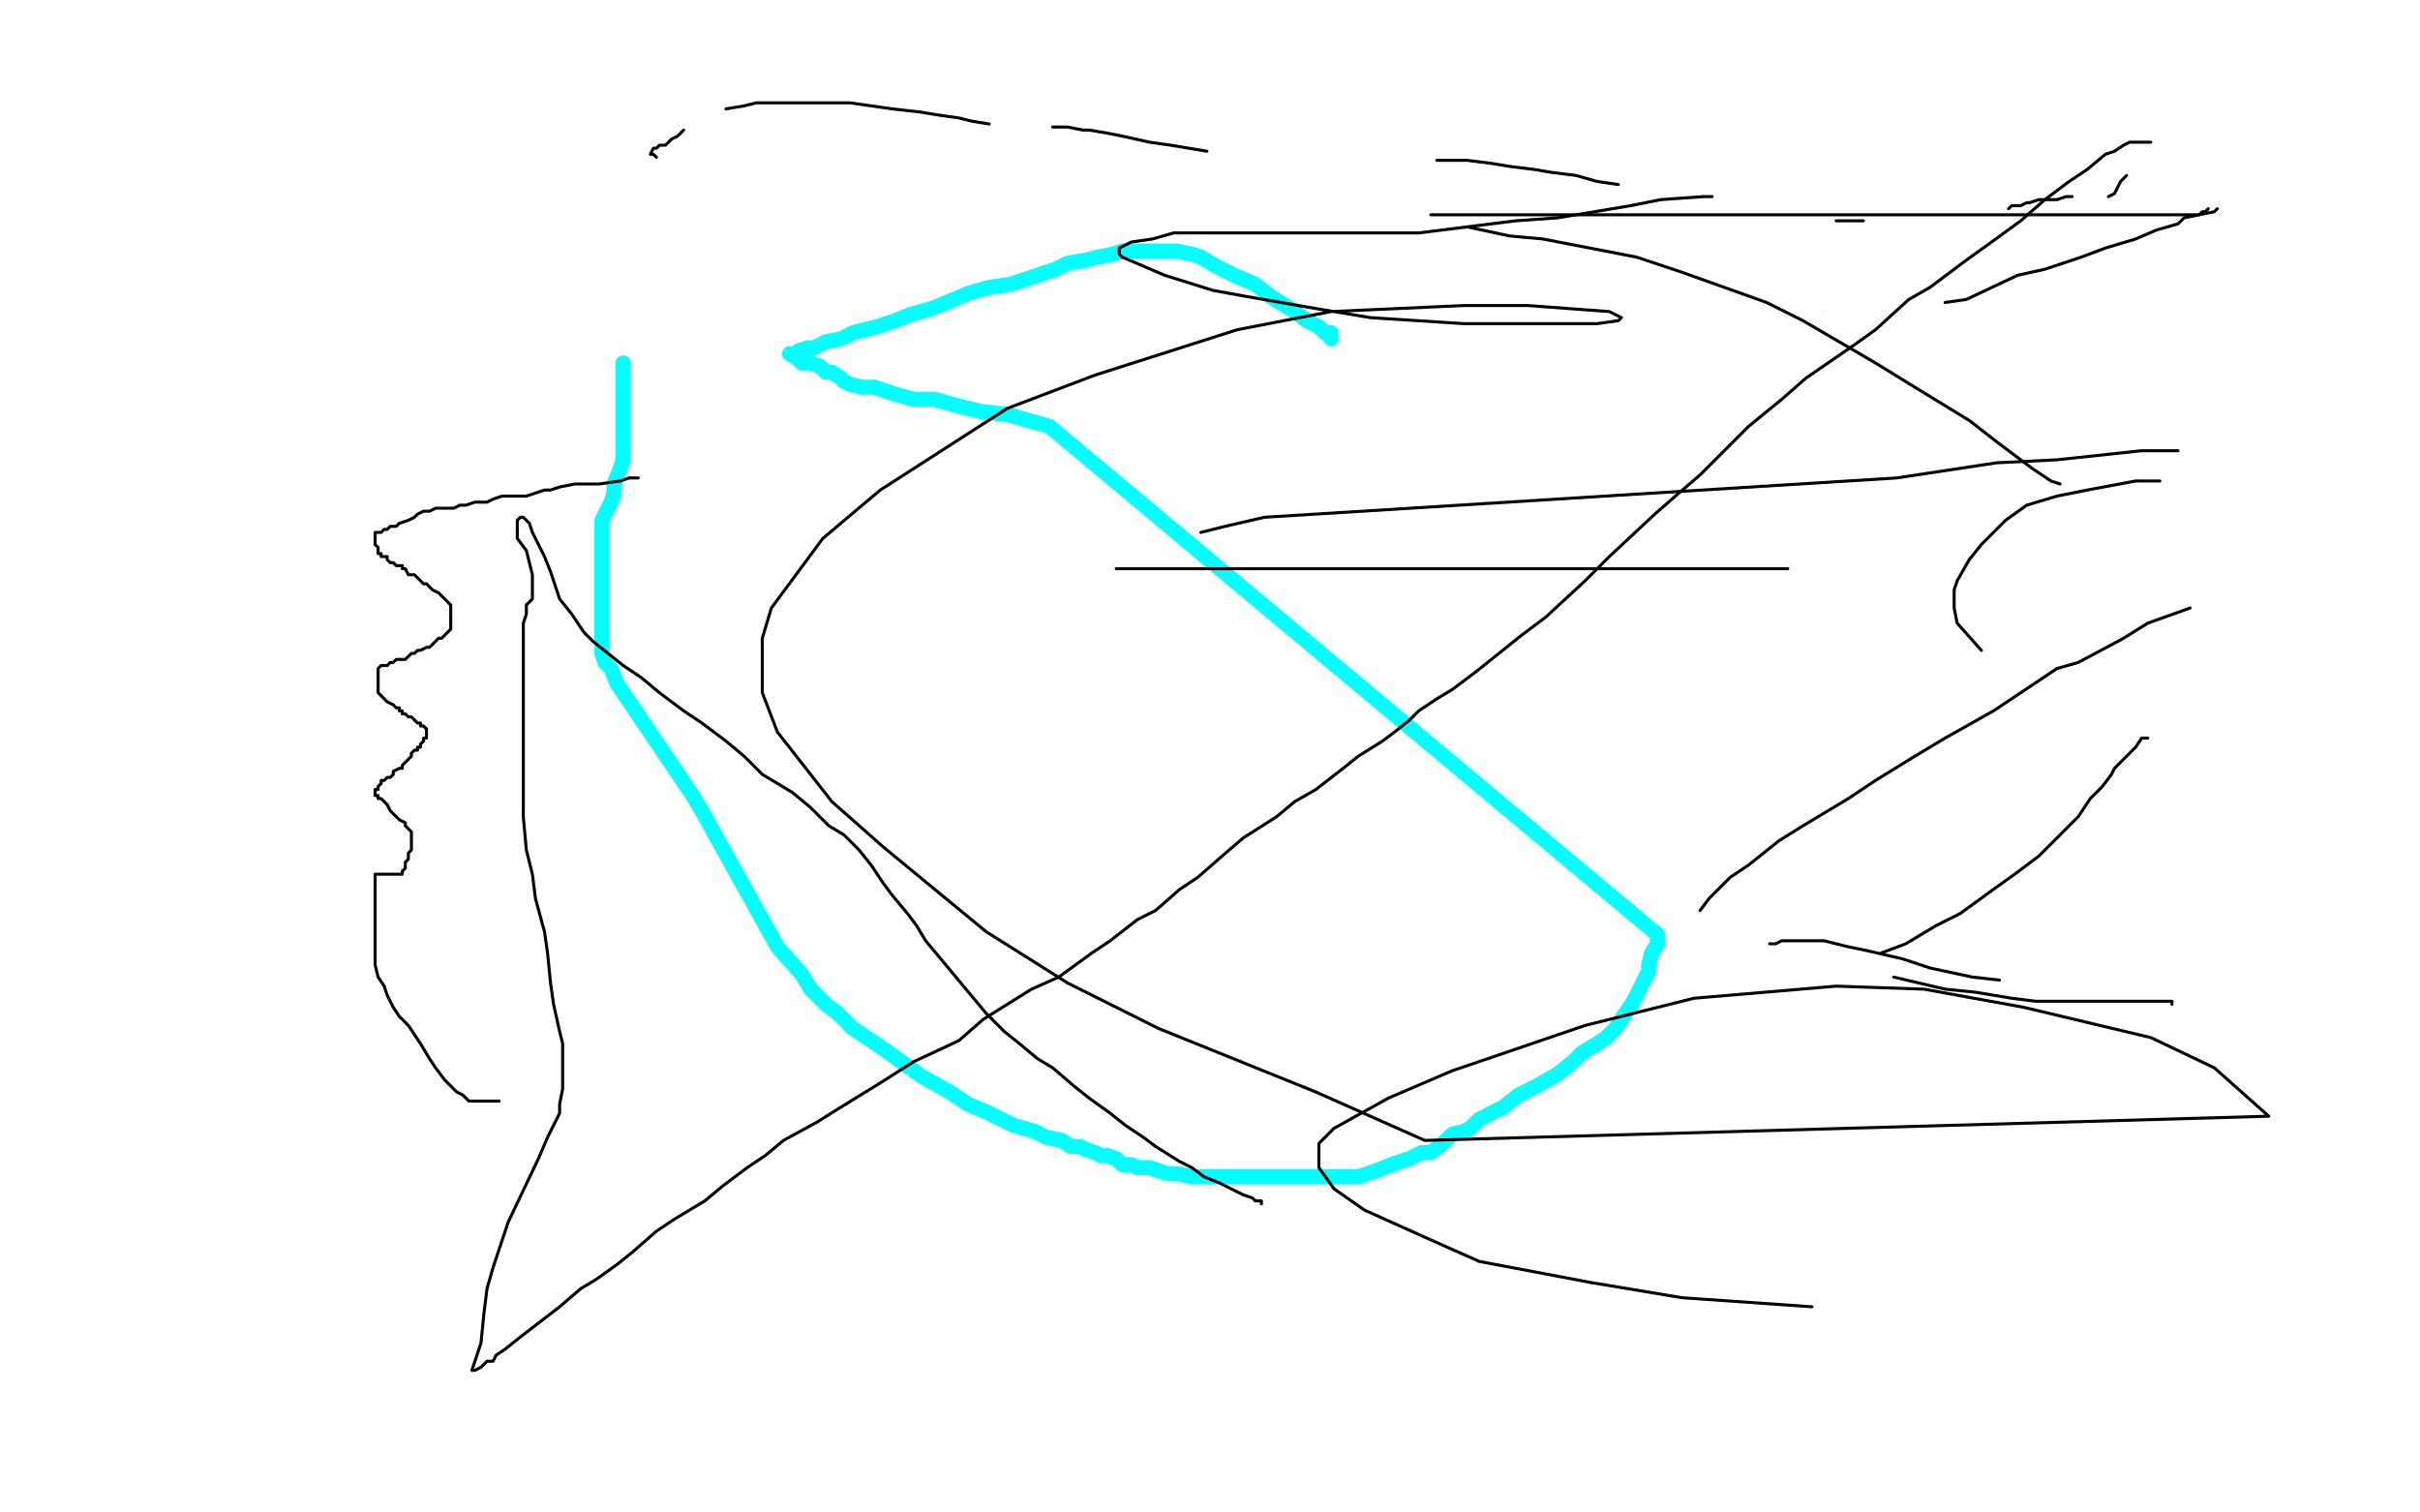 <?xml version="1.0" standalone="no"?>
<!DOCTYPE svg PUBLIC "-//W3C//DTD SVG 1.1//EN"
"http://www.w3.org/Graphics/SVG/1.1/DTD/svg11.dtd">

<svg width="800" height="500" version="1.1" xmlns="http://www.w3.org/2000/svg" xmlns:xlink="http://www.w3.org/1999/xlink" style="stroke-antialiasing: false"><desc>This SVG has been created on https://colorillo.com/</desc><rect x='0' y='0' width='800' height='500' style='fill: rgb(255,255,255); stroke-width:0' /><polyline points="502,311 498,308 498,308 496,306 496,306 493,306 493,306 492,305 492,305 491,305 491,305 489,305 489,305 487,305 487,305 485,304 485,304 479,302 479,302 475,300 475,300 467,297 467,297 462,295 454,292 444,288 434,283 420,278 360,250 355,248 352,247 347,245 345,244 342,242 339,242 337,240" style="fill: none; stroke: #41d841; stroke-width: 5; stroke-linejoin: round; stroke-linecap: round; stroke-antialiasing: false; stroke-antialias: 0; opacity: 1.0"/>
<polyline points="113,122 113,121 113,121 117,116 117,116 120,111 120,111 124,105 124,105 128,100 128,100 132,92 132,92 134,88 134,88 138,81 138,81 141,76 141,76 144,70 144,70 147,66 147,66 152,58 153,58 154,64 155,70 155,80 155,89 155,97 155,104 155,111 155,115 155,120 155,123 155,126 155,127 155,128 155,129" style="fill: none; stroke: #41d841; stroke-width: 5; stroke-linejoin: round; stroke-linecap: round; stroke-antialiasing: false; stroke-antialias: 0; opacity: 1.0"/>
<polyline points="130,97 131,97 131,97 132,97 132,97 135,97 135,97 139,97 139,97 145,97 145,97 150,98 150,98 156,98 156,98 160,98 160,98 165,98 165,98 168,98 168,98 169,98 169,98" style="fill: none; stroke: #41d841; stroke-width: 5; stroke-linejoin: round; stroke-linecap: round; stroke-antialiasing: false; stroke-antialias: 0; opacity: 1.0"/>
<polyline points="191,75 191,78 191,78 191,86 191,86 191,92 191,92 191,103 191,103 191,111 191,111 191,120 191,120 191,125 191,125 191,132 191,132 191,134 191,134 191,138 191,138 191,139 191,140 192,140 193,133 194,127 196,118 197,112 198,103 199,97 200,91 201,86 202,88 203,95 205,101 209,108 211,111 217,118 221,120 228,122 231,122 237,122 241,122 247,119 252,116 255,112 260,107 263,103 265,97 267,94 268,90 269,88 269,90 269,96 267,106 266,111 266,118 265,122 265,125 264,131 264,134 264,137 264,139 264,142 264,143" style="fill: none; stroke: #41d841; stroke-width: 5; stroke-linejoin: round; stroke-linecap: round; stroke-antialiasing: false; stroke-antialias: 0; opacity: 1.0"/>
<polyline points="303,145 304,145 304,145 304,142 304,142 304,140 304,140 304,137 304,137 304,134 304,134 304,131 304,131 304,128 304,128 304,126 304,126 345,127 345,127 359,129 379,133 390,135 403,137 411,138 420,139 425,139 428,139 428,141 428,143 428,149 428,151 427,154 426,156 425,158 425,160 424,161 424,162 424,163 423,163 422,163 421,163" style="fill: none; stroke: #41d841; stroke-width: 5; stroke-linejoin: round; stroke-linecap: round; stroke-antialiasing: false; stroke-antialias: 0; opacity: 1.0"/>
<polyline points="350,127 351,124 351,124 353,120 353,120 354,115 354,115 357,111 357,111 359,106 359,106 362,102 362,102 364,96 364,96 366,92 366,92 367,90 367,90 369,86 369,86 370,84 370,84 371,81 372,81 372,80 373,80 374,80 375,81 376,85 377,87 377,91 378,94 379,101 379,104 380,108 380,112 380,115 380,116 380,117 380,119 380,121 380,123 380,124 380,125 380,126 380,127" style="fill: none; stroke: #41d841; stroke-width: 5; stroke-linejoin: round; stroke-linecap: round; stroke-antialiasing: false; stroke-antialias: 0; opacity: 1.0"/>
<polyline points="454,85 453,85 453,85 453,89 453,89 453,92 453,92 453,99 453,99 453,104 453,104 453,111 453,111 453,117 453,117 453,126 453,126 453,133 453,133 453,140 453,140 454,146 455,153 456,155 457,157 457,158 458,158 458,154 459,148 459,143 460,135 461,130 462,123 463,118 464,113 464,109 465,107 465,105 466,103 466,101 466,100 467,98 467,96 468,94 469,93 470,91 471,90 473,90 474,89 475,88 477,88 478,88 480,88 481,91 482,93 483,96 484,100 484,103 485,108 485,111 485,115 485,119 484,123 483,124 482,127 481,128 479,128 478,129 476,129 475,130 474,130 472,130 471,130 469,130 468,130 466,130 465,129 464,129 463,128 462,128" style="fill: none; stroke: #41d841; stroke-width: 5; stroke-linejoin: round; stroke-linecap: round; stroke-antialiasing: false; stroke-antialias: 0; opacity: 1.0"/>
<polyline points="522,95 522,96 522,96 522,97 522,97 521,99 521,99 521,104 521,104 520,109 520,109 520,116 520,116 520,122 520,122 520,129 520,129 520,134 520,134 518,143 518,143 518,147 518,147 518,154 518,157 518,164 518,166 518,168 518,169 518,168 518,165 518,157 518,151 518,144 520,139 521,131 521,126 523,120 524,116 524,113 524,112 525,110 525,109 525,108 527,107 528,106 532,104 534,103 538,101 540,101 544,101 546,101 550,101 551,101 553,101 554,101 555,101 556,101" style="fill: none; stroke: #41d841; stroke-width: 5; stroke-linejoin: round; stroke-linecap: round; stroke-antialiasing: false; stroke-antialias: 0; opacity: 1.0"/>
<polyline points="521,135 524,135 524,135 528,135 528,135 529,135 529,135 532,134 532,134 534,134 534,134 538,133 538,133 540,133 540,133 544,133 544,133 546,133 546,133 549,133 549,133 551,133 551,133 552,133 553,133" style="fill: none; stroke: #41d841; stroke-width: 5; stroke-linejoin: round; stroke-linecap: round; stroke-antialiasing: false; stroke-antialias: 0; opacity: 1.0"/>
<polyline points="518,168 519,168 519,168 521,168 521,168 524,168 524,168 527,168 527,168 535,168 535,168 537,168 537,168 540,168 540,168 543,168 543,168 547,169 547,169 550,169 550,169 553,169 553,169 555,169" style="fill: none; stroke: #41d841; stroke-width: 5; stroke-linejoin: round; stroke-linecap: round; stroke-antialiasing: false; stroke-antialias: 0; opacity: 1.0"/>
<polyline points="603,90 603,91 603,91 603,95 603,95 601,102 601,102 601,106 601,106 599,116 599,116 598,122 598,122 597,129 597,129 597,135 597,135 597,143 597,143 597,147 597,147 598,153 598,153 598,155 600,157 601,157 604,158 606,158 608,158 611,156 617,152 620,149 624,145 630,139 635,134 641,127 646,123 651,118 654,114 659,109 660,108 661,107 662,107 662,111 661,120 660,128 658,139 657,148 657,156 657,158 659,159" style="fill: none; stroke: #41d841; stroke-width: 5; stroke-linejoin: round; stroke-linecap: round; stroke-antialiasing: false; stroke-antialias: 0; opacity: 1.0"/>
<polyline points="624,61 626,61 626,61 628,62 628,62 631,63 631,63 635,65 635,65 640,67 640,67 642,68 642,68 647,69 647,69 650,70 650,70 654,71 654,71" style="fill: none; stroke: #41d841; stroke-width: 5; stroke-linejoin: round; stroke-linecap: round; stroke-antialiasing: false; stroke-antialias: 0; opacity: 1.0"/>
<polyline points="619,266 619,263 619,263 623,256 623,256 625,251 625,251 629,243 629,243 631,237 631,237 633,231 633,231 635,226 635,226 637,222 637,222 638,220 638,220 638,224 638,230 638,241 638,248 638,260 638,268 638,276 639,281 640,287 640,289 641,292 641,293" style="fill: none; stroke: #41d841; stroke-width: 5; stroke-linejoin: round; stroke-linecap: round; stroke-antialiasing: false; stroke-antialias: 0; opacity: 1.0"/>
<polyline points="676,229 675,233 675,233 673,243 673,243 672,251 672,251 670,260 670,260 669,267 669,267 668,274 668,274 668,276 668,276 668,279 668,279 668,281 668,281 669,281 669,281 671,281 673,281 676,281 681,276 683,272 687,265 691,259 694,250 696,244 697,239 697,235 697,233 697,231 697,230 697,229 696,229 695,229 694,229 693,229 691,229 689,230 688,230 686,231 685,231 684,231 684,232" style="fill: none; stroke: #41d841; stroke-width: 5; stroke-linejoin: round; stroke-linecap: round; stroke-antialiasing: false; stroke-antialias: 0; opacity: 1.0"/>
<polyline points="710,276 711,276 711,276 712,273 712,273 715,269 715,269 717,264 717,264 723,255 723,255 725,250 725,250 728,244 728,244 730,240 730,240 732,236 732,236 733,234 733,234 736,229 736,229 737,229 737,236 737,242 738,251 738,256 738,261 738,266 738,269 738,272 738,274 738,277 739,279 740,282 741,283 742,285 741,288" style="fill: none; stroke: #41d841; stroke-width: 5; stroke-linejoin: round; stroke-linecap: round; stroke-antialiasing: false; stroke-antialias: 0; opacity: 1.0"/>
<polyline points="662,263 656,263 656,263 652,263 652,263 644,262 644,262 636,260 636,260 624,259 624,259 616,257 616,257 608,256 608,256 599,254 599,254 596,253 596,253 592,253 592,253 591,253 591,253 592,252 597,251 599,251 607,251 615,250 627,250 635,250 649,250 659,250 668,250 679,250 686,250 691,250 693,249 694,249 692,249 688,249 683,249 662,246 642,240 627,237 604,234 593,233 583,232 576,232 571,232 570,232 571,232 576,232 587,232 600,234 625,238 643,242 672,243 690,243 712,243 723,243 734,243 749,245 756,247 764,248 768,248 768,249 766,249 763,248 754,246 746,242 733,239 721,237 699,234 688,234 674,234 665,234 656,234 646,234 642,232 637,231 635,230 634,229 635,228 638,228 649,228 657,228 671,230 681,232 697,232 706,232 712,232 722,231 726,230 729,230 730,229 726,229 617,215 609,215 598,217 592,219 586,222 585,223 585,224 585,225 587,226 591,228 603,232 612,235 633,242 653,249 681,254 699,258 727,264 744,267 759,269 776,273 785,274 792,276 794,276 793,277 790,277 784,277 779,277 769,277 762,277 750,278 741,278 727,281 717,281 699,281 683,281 667,281 635,277 613,273 587,267 576,265 564,264 560,263 558,262 560,262 562,262 569,262 578,262 595,263 612,266 629,270 658,275 675,279 700,281 712,281 726,281 733,281 741,281 744,281 746,281 745,281 742,282 740,283 735,283 732,285 726,286 715,287 704,288 687,288 674,288 651,290 639,292 626,294 618,295 609,296 605,298 601,298 600,298 601,298 604,298 611,298 618,298 629,298 638,298 648,300 656,302 667,304 674,304 682,304 687,304 692,304 694,304 695,304 695,303 695,302 692,300 690,297 681,293 673,289 652,279 634,271 596,259 570,247 523,227 493,215 457,199 436,189 415,174 409,169 406,163 406,162 407,160 412,157 419,154 432,151 449,147 477,145 493,145 528,145 551,145 586,145 609,145 637,151 648,152 664,157 674,158 682,159 684,160 683,160 682,161 676,161 669,161 657,161 645,160 617,156 600,153 574,148 559,146 539,145 529,145 518,145 515,145 514,145 518,145 525,145 537,145 548,146 575,150 594,153 626,156 641,158 663,158 673,158 682,159 686,160 688,161 686,162 680,162 673,164 658,166 647,168 630,171 619,172 600,175 589,177 568,180 552,181 528,181 514,181 490,181 478,181 445,173 441,172 440,170 439,170 439,169 442,168 450,165 458,161 469,157 479,155 499,153 511,152 533,152 551,152 588,152 611,152 646,152 668,152 702,152 714,152 725,152 738,152 743,151 749,151 750,150 751,149 751,148 751,147 750,144 749,143 746,142 745,141 741,141 738,141 728,141 719,142 710,144 693,147 682,149 662,152 642,156 614,162 599,164 570,164 552,164 524,159 483,152 473,150 464,148 461,148 460,148 460,146 463,144 467,141 475,136 483,131 496,126 508,122 532,119 552,117 582,118 604,118 642,118 660,118 680,118 688,119 700,120 705,121 711,122 712,122 712,123 706,124 700,125 688,126 678,127 657,127 639,127 609,127 593,125 566,119 551,116 530,113 520,112 515,111 511,110 512,110 517,110 530,110 541,110 566,112 594,118 633,124 657,128 683,132 700,136 715,138 722,139 725,140 727,140 725,141 719,141 710,140 700,138 683,134 668,132 637,124 620,121 594,117 583,115 564,113 558,110 551,108 550,106 551,104 558,101 565,98 575,94 583,92 601,88 611,87 629,84 639,82 651,80 656,79 661,77 661,76 657,76 652,75 643,74 635,73 621,70 611,69 600,67 594,66 589,66 588,66 588,67 589,68 594,69 598,69 605,69 613,69 618,69 624,69 627,69 628,69 626,69 620,69 607,69 597,69 575,70 558,74 525,83 505,86 487,93 456,103 439,110 416,118 406,123 395,128 391,128 390,129 392,129 400,129 406,129 415,127 422,124 432,121 440,119 445,117 463,116 474,114 491,114 502,114 514,114 520,114 526,114 527,114 527,115 525,116 523,117 515,119 501,123 489,124 473,126 449,126 437,126 424,126 419,128 415,129 415,130 417,130 425,127 432,124 444,119 448,117 447,120 454,120 466,117 475,115 483,114 493,112 494,112 494,111 493,111 486,110 477,110 459,110 441,110 410,110 394,110 370,110 358,110 347,110 333,112 326,113 318,116 315,117 313,118 314,118 320,118 327,117 338,115 346,114 357,112 364,111 374,111 380,110 386,110 389,110 390,110 393,109 394,107 396,106 396,104 397,104 397,103 397,101 396,100 396,99 395,97 393,93 393,92 393,90 393,89 393,88 392,87 390,87 384,86 379,85 369,85 361,85 353,85 346,85 340,87 340,88 339,88 340,88 343,88 350,88 355,88 365,88 371,88 377,88 378,88 377,88 370,88 364,88 356,88 352,89 351,89 351,90 351,91 354,93 357,93 392,100 400,104 409,107 412,109 412,111 412,112 408,114 402,117 390,122 381,126 367,129 360,129 350,130 331,128 331,127 329,127 327,127 323,127 319,127 313,127 308,127 299,127 282,130 269,133 240,133 220,133 191,133 181,133 172,133 171,133 174,132 180,129 187,127 202,125 215,123 242,121 263,118 283,118 319,117 341,117 368,117 379,117 387,117 372,117 351,117 335,117 306,117 286,117 253,117 233,117 217,117 192,117 179,117 163,117 154,117 146,117 144,117 145,116 149,113 156,110 162,107 173,103 181,101 190,97 197,95 202,93 204,93 204,92 202,92 194,91 184,89 164,85 145,83 110,77 90,72 62,68 51,66 42,66 39,66 43,66 51,66 71,66 84,66 114,68 142,74 177,80 198,82 226,86 241,90 254,93 260,93 261,95 257,97 242,101 228,102 208,102 168,102 142,99 114,94 101,91 84,89 77,87 69,84 66,83 66,82 69,81 75,80 86,78 92,78 104,77 114,77 124,77 140,77 151,77 165,76 172,74 178,73 181,72 182,71 182,70 179,69 177,69 172,67 168,67 159,66 151,66 139,66 128,66 120,66 108,66 102,66 98,66 96,65 96,64 98,64 102,61 108,60 117,57 124,54 136,53 142,52 152,50 156,49 161,48 164,48 166,48 167,48 166,50 163,54 157,60 152,65 143,74 138,79 134,86 131,89 128,94 126,96 123,99 121,101 120,102 117,104 116,105 114,107 113,108 113,109 112,109 112,110 111,111 110,112 110,113 109,114 109,115 109,116 109,117 109,119 110,122 112,125 123,129 133,131 157,135 177,135 206,135 242,135 271,135 315,135 339,135 377,135 399,135 422,136 431,136 440,136 441,137 438,137 430,138 423,138 413,138 396,138 385,136 366,133 354,131 331,131 320,131 303,131 292,131 279,131 272,131 266,131 265,131 268,131 278,128 301,120 319,112 338,105 372,93 394,86 425,77 447,73 475,66 486,65 499,63 503,63 505,62 503,62 499,63 491,68 484,71 475,77 468,78 448,88 436,94 412,107 398,112 370,122 352,128 320,142 302,149 278,162 267,169 256,179 251,184 249,188 247,193 247,196 249,200 253,204 337,243 349,243 377,238 384,235 391,228 396,223 400,217 400,214 400,212 400,211 399,211 396,211 393,211 388,211 385,211 377,213 370,214 359,215 352,215 343,215 332,215 323,216 314,218 311,220 308,222 307,222 307,223 311,224 314,225 320,226 325,227 335,228 342,230 353,234 362,237 370,239 381,243 388,246 396,249 402,252 408,254 410,256 415,258 419,259 424,261 428,263 435,265 440,266 447,268 450,268 455,269 458,269 464,271 468,272 470,273 476,276 482,278 488,281 494,283 499,286 502,287 506,288 508,288 509,289 508,289 507,290 505,290 501,291 497,291 488,291 480,291 463,291 452,291 438,291 427,291 414,289 404,287 393,285 385,282 378,278 368,274 361,271 353,268 351,265 346,261 344,260 341,257 339,257 338,255 337,254 336,254 336,253 335,253 335,252 337,250 341,249 348,248 356,248 368,249 376,250 387,251 394,251 405,251 410,251 415,251 418,253 421,253 422,255 424,256 428,259 430,261 433,263 436,265 439,267 441,268 445,271 447,273 452,274 456,276 461,277 465,280 472,282 476,284 480,285 484,287 488,289 496,292 501,295 508,298 512,299 516,301 518,302 520,303 521,303 522,303 522,304 521,304 519,304 515,304 512,304 504,303 499,302 492,302 486,302 479,302 471,302 457,300 447,299 430,295 419,293 399,287 389,283 380,279 368,273 361,271 354,268 351,266 346,264 344,264 342,262 342,261 341,259 341,258 341,256 341,255 341,253 341,252 341,250 341,249 341,248 342,248 343,247 344,247 346,247 349,247 350,247 354,248 357,250 364,252 370,255 378,258 384,262 394,265 399,267 403,269 408,271 411,272 414,274 416,274 420,277 421,278 425,281 428,283 431,284 432,286 434,287 435,287 437,287 439,288 442,288 444,289 447,290 450,291 453,292 458,295 462,296 468,297 471,297 474,298" style="fill: none; stroke: #ffffff; stroke-width: 30; stroke-linejoin: round; stroke-linecap: round; stroke-antialiasing: false; stroke-antialias: 0; opacity: 1.0"/>
<polyline points="206,120 206,123 206,123 206,129 206,129 206,131 206,131 206,134 206,134 206,137 206,137 206,141 206,141 206,144 206,144 206,149 206,149 206,152 206,152 205,155 205,155 203,160 203,160 203,163 202,166 200,170 199,172 199,174 199,177 199,180 199,182 199,185 199,188 199,191 199,195 199,197 199,201 199,204 199,206 199,210 199,213 199,216 200,219 202,221 204,226 229,263 232,268 257,313 265,322 268,327 273,332 277,335 282,340 291,346 298,351 305,356 314,361 320,365 327,368 335,372 342,374 346,376 351,377 354,379 357,379 359,380 362,381 364,382 366,382 369,383 371,385 374,385 376,386 380,386 386,388 389,388 394,389 399,389 405,389 412,389 417,389 424,389 430,389 437,389 442,389 449,389 455,387 460,385 466,383 470,381 473,381 477,378 480,375 484,374 486,373 489,370 493,368 497,366 502,362 508,359 515,355 520,351 523,348 528,345 531,343 534,340 536,337 538,334 540,331 541,329 543,325 545,321 545,319 546,315 548,312 548,309 347,141 340,139 333,137 324,136 316,134 309,132 302,132 295,130 289,128 285,128 281,127 279,126 278,125 275,123 273,123 271,121 268,120 265,120 264,119 263,118 261,117" style="fill: none; stroke: #03ffff; stroke-width: 5; stroke-linejoin: round; stroke-linecap: round; stroke-antialiasing: false; stroke-antialias: 0; opacity: 1.0"/>
<polyline points="263,117 264,116 264,116 267,115 267,115 269,115 269,115 273,113 273,113 278,112 278,112 282,110 282,110 286,109 286,109 290,108 290,108 296,106 296,106 301,104 301,104 308,102 308,102 313,100 320,97 327,95 334,94 343,91 349,89 353,87 359,86 363,85 368,84 371,83 373,83 376,83 378,83 380,83 382,83 384,83 387,83 389,83 394,84 397,85 402,88 408,91 415,94 420,98 428,103 432,106 436,108 438,110 440,110 440,111 440,112" style="fill: none; stroke: #03ffff; stroke-width: 5; stroke-linejoin: round; stroke-linecap: round; stroke-antialiasing: false; stroke-antialias: 0; opacity: 1.0"/>
<polyline points="714,159 706,159 706,159 690,162 690,162 680,164 680,164 670,167 670,167 663,172 663,172 655,180 655,180 651,185 651,185 647,192 647,192 646,195 646,195 646,201 646,201 647,206 655,215" style="fill: none; stroke: #000000; stroke-width: 1; stroke-linejoin: round; stroke-linecap: round; stroke-antialiasing: false; stroke-antialias: 0; opacity: 1.0"/>
<polyline points="710,244 709,244 709,244 708,244 708,244 706,247 706,247 703,250 703,250 699,254 699,254 698,256 698,256 695,260 695,260 691,264 691,264 687,270 687,270 681,276 681,276 674,283 674,283 666,289 659,294 648,302 640,306 630,312 622,315" style="fill: none; stroke: #000000; stroke-width: 1; stroke-linejoin: round; stroke-linecap: round; stroke-antialiasing: false; stroke-antialias: 0; opacity: 1.0"/>
<polyline points="585,312 586,312 586,312 587,312 587,312 589,311 589,311 591,311 591,311 593,311 593,311 595,311 595,311 599,311 599,311 603,311 603,311 611,313 611,313 616,314 616,314 629,317 629,317 638,320 652,323 661,324" style="fill: none; stroke: #000000; stroke-width: 1; stroke-linejoin: round; stroke-linecap: round; stroke-antialiasing: false; stroke-antialias: 0; opacity: 1.0"/>
<polyline points="718,332 718,331 718,331 716,331 716,331 714,331 714,331 711,331 711,331 707,331 707,331 704,331 704,331 696,331 696,331 690,331 690,331 681,331 681,331 673,331 673,331 665,330 665,330 653,328 643,327 626,323" style="fill: none; stroke: #000000; stroke-width: 1; stroke-linejoin: round; stroke-linecap: round; stroke-antialiasing: false; stroke-antialias: 0; opacity: 1.0"/>
<polyline points="562,301 565,297 565,297 572,290 572,290 578,286 578,286 588,278 588,278 596,273 596,273 611,264 611,264 620,258 620,258 633,250 633,250 643,244 643,244 659,235 659,235 668,229 668,229 680,221 687,219 702,211 710,206 724,201" style="fill: none; stroke: #000000; stroke-width: 1; stroke-linejoin: round; stroke-linecap: round; stroke-antialiasing: false; stroke-antialias: 0; opacity: 1.0"/>
<polyline points="591,188 569,188 569,188 529,188 529,188 469,188 469,188 447,188 447,188 415,188 415,188 404,188 404,188 389,188 389,188 382,188 382,188 376,188 376,188 372,188 372,188 370,188 369,188" style="fill: none; stroke: #000000; stroke-width: 1; stroke-linejoin: round; stroke-linecap: round; stroke-antialiasing: false; stroke-antialias: 0; opacity: 1.0"/>
<polyline points="397,176 405,174 405,174 418,171 418,171 627,158 627,158 660,153 660,153 680,152 680,152 708,149 720,149" style="fill: none; stroke: #000000; stroke-width: 1; stroke-linejoin: round; stroke-linecap: round; stroke-antialiasing: false; stroke-antialias: 0; opacity: 1.0"/>
<polyline points="681,160 678,159 678,159 672,155 672,155 660,146 660,146 651,139 651,139 633,128 633,128 620,120 620,120 596,106 596,106 584,100 584,100 556,90 556,90 541,85 541,85 510,79 510,79 499,78 485,75" style="fill: none; stroke: #000000; stroke-width: 1; stroke-linejoin: round; stroke-linecap: round; stroke-antialiasing: false; stroke-antialias: 0; opacity: 1.0"/>
<polyline points="473,71 474,71 474,71 478,71 478,71 481,71 481,71 487,71 487,71 495,71 495,71 507,71 507,71 520,71 520,71 547,71 547,71 567,71 567,71 589,71 589,71 629,71 629,71 652,71 685,71 703,71 721,71 727,71 732,70 733,69" style="fill: none; stroke: #000000; stroke-width: 1; stroke-linejoin: round; stroke-linecap: round; stroke-antialiasing: false; stroke-antialias: 0; opacity: 1.0"/>
<polyline points="730,69 729,70 729,70 728,70 728,70 727,71 727,71 722,72 722,72 720,74 720,74 713,76 713,76 706,79 706,79 696,82 696,82 688,85 688,85 676,89 676,89 667,91 667,91 650,99 650,99 643,100" style="fill: none; stroke: #000000; stroke-width: 1; stroke-linejoin: round; stroke-linecap: round; stroke-antialiasing: false; stroke-antialias: 0; opacity: 1.0"/>
<polyline points="566,65 565,65 565,65 563,65 563,65 549,66 549,66 539,68 539,68 515,72 515,72 501,73 501,73 469,77 469,77 449,77 449,77 420,77 420,77 406,77 406,77 388,77 381,79 374,80 370,82 370,83 370,84 371,85 378,88 385,91 401,96 412,98 435,102 453,105 484,107 500,107 520,107 528,107 535,106 536,105 532,103 505,101 484,101 440,103 409,109 362,124 333,135 291,162 272,178 255,201 252,211 252,229 257,242 275,265 292,280 326,308 353,325 383,340 435,361 471,377 750,369 732,353 711,343 669,333 636,327 607,326 560,330 524,339 480,354 459,363 441,373 436,378 436,384 436,386 441,393 451,400 471,409 489,417 526,424 556,429 599,432" style="fill: none; stroke: #000000; stroke-width: 1; stroke-linejoin: round; stroke-linecap: round; stroke-antialiasing: false; stroke-antialias: 0; opacity: 1.0"/>
<polyline points="217,52 216,51 216,51 215,51 215,51 216,49 216,49 217,49 217,49 218,48 218,48 220,48 221,47 222,46 224,45 226,43" style="fill: none; stroke: #000000; stroke-width: 1; stroke-linejoin: round; stroke-linecap: round; stroke-antialiasing: false; stroke-antialias: 0; opacity: 1.0"/>
<polyline points="240,36 246,35 246,35 250,34 250,34 256,34 256,34 262,34 262,34 269,34 269,34 274,34 274,34 281,34 281,34 288,35 288,35 295,36 295,36 304,37 304,37 310,38 310,38 317,39 321,40 327,41" style="fill: none; stroke: #000000; stroke-width: 1; stroke-linejoin: round; stroke-linecap: round; stroke-antialiasing: false; stroke-antialias: 0; opacity: 1.0"/>
<polyline points="348,42 351,42 351,42 353,42 353,42 358,43 358,43 360,43 360,43 366,44 366,44 371,45 371,45 380,47 380,47 387,48 387,48 399,50 399,50" style="fill: none; stroke: #000000; stroke-width: 1; stroke-linejoin: round; stroke-linecap: round; stroke-antialiasing: false; stroke-antialias: 0; opacity: 1.0"/>
<polyline points="475,53 481,53 481,53 485,53 485,53 493,54 493,54 499,55 499,55 507,56 507,56 513,57 513,57 521,58 521,58 528,60 528,60 535,61 535,61" style="fill: none; stroke: #000000; stroke-width: 1; stroke-linejoin: round; stroke-linecap: round; stroke-antialiasing: false; stroke-antialias: 0; opacity: 1.0"/>
<polyline points="607,73 609,73 609,73 610,73 610,73 611,73 611,73 612,73 612,73 616,73 616,73" style="fill: none; stroke: #000000; stroke-width: 1; stroke-linejoin: round; stroke-linecap: round; stroke-antialiasing: false; stroke-antialias: 0; opacity: 1.0"/>
<polyline points="664,69 665,68 665,68 666,68 666,68 667,68 667,68 668,68 668,68 670,67 670,67 671,67 671,67 674,66 674,66 675,66 675,66 678,66 678,66 680,66 680,66 683,65 683,65 685,65" style="fill: none; stroke: #000000; stroke-width: 1; stroke-linejoin: round; stroke-linecap: round; stroke-antialiasing: false; stroke-antialias: 0; opacity: 1.0"/>
<polyline points="703,58 702,59 702,59 701,60 701,60 699,64 699,64 697,65 697,65" style="fill: none; stroke: #000000; stroke-width: 1; stroke-linejoin: round; stroke-linecap: round; stroke-antialiasing: false; stroke-antialias: 0; opacity: 1.0"/>
<polyline points="711,47 710,47 710,47 709,47 709,47 708,47 708,47 706,47 706,47 704,47 704,47 702,48 702,48 699,50 699,50 696,51 696,51 690,56 690,56 684,60 676,66 668,73 657,81 650,86 638,95 631,99 620,109 613,114 597,125 589,132 578,141 572,147 562,157 555,163 547,170 532,184 524,192 511,204 503,210 493,218 488,222 480,228 475,231 469,235 466,238 461,242 457,245 449,250 444,254 435,261 428,265 422,270 411,277 404,283 396,290 390,294 382,301 376,304 367,311 361,315 350,323 341,327 325,337 317,344 302,351 291,358 278,366 270,371 259,377 253,382 247,386 239,392 233,397 223,403 217,407 209,414 204,418 197,423 192,426 185,432 172,442 167,446 164,448 163,450 161,450 160,451 159,452 157,453 156,453 157,450 159,444 160,434 161,426 163,419 168,404 178,383 181,376 185,368 185,365 186,360 186,358 186,354 186,351 186,345 185,341 183,332 182,325 181,315 180,308 177,297 176,289 174,281 173,270 173,262 173,253 173,245 173,235 173,229 173,221 173,216 173,210 173,206 174,203 174,200 176,198 176,197 176,194 176,193 176,192 176,190 175,186 174,182 171,178 171,176 171,174 171,173 171,172 172,171 173,171 175,173 176,176 180,184 182,189 185,198 189,203 193,209 196,212 201,216 206,220 212,224 218,229 226,235 232,239 240,245 246,250 252,256 262,262 268,267 274,273 279,276 284,281 288,286 292,292 295,296 300,302 303,306 306,311 326,335 332,341 337,345 343,350 348,353 355,359 360,363 367,368 372,372 378,376 382,379 390,384 394,386 398,389 403,391 409,394 411,395 414,396 415,397 417,397 417,398" style="fill: none; stroke: #000000; stroke-width: 1; stroke-linejoin: round; stroke-linecap: round; stroke-antialiasing: false; stroke-antialias: 0; opacity: 1.0"/>
<polyline points="165,364 163,364 163,364 161,364 161,364 160,364 160,364 159,364 159,364 158,364 158,364 157,364 157,364 156,364 156,364 155,364 153,362 151,361 149,359 147,357 144,353 142,350 139,345 137,342 135,339 132,336 130,333 128,329 127,326 125,323 124,319 124,314 124,311 124,306 124,301 124,296 124,293 124,291 124,290 124,289 125,289 126,289 127,289 128,289 129,289 130,289 131,289 132,289 133,289 133,288 134,287 134,286 134,285 135,284 135,283 135,282 136,281 136,280 136,279 136,278 136,277 136,276 136,275 135,274 134,273 134,272 132,271 131,270 130,269 129,268 128,266 127,265 126,264 125,264 125,263 124,263 124,262 124,261 125,261 125,260 126,259 126,258 127,258 128,257 129,257 130,256 130,255 132,254 133,254 133,253 134,252 135,251 136,250 136,249 137,248 138,248 138,247 139,247 139,246 140,245 140,244 141,244 141,243 141,242 141,241 140,240 139,240 139,239 138,239 137,238 136,237 135,237 134,236 133,236 133,235 132,235 132,234 131,234 130,233 128,232 127,231 126,230 125,229 125,227 125,226 125,225 125,224 125,223 125,222 125,221 126,220 127,220 128,220 129,219 130,219 131,218 134,218 135,217 136,216 137,216 138,215 139,215 141,214 142,214 143,213 144,212 145,211 146,211 147,210 148,209 149,208 149,207 149,206 149,205 149,203 149,201 149,200 147,198 146,197 145,196 143,195 142,194 141,193 140,193 138,191 137,190 136,190 135,190 134,188 133,188 133,187 132,187 131,187 130,186 129,186 128,185 128,184 127,184 126,184 126,183 125,183 125,182 125,181 124,180 124,179 124,178 124,176 126,176 127,175 128,175 129,174 131,174 132,173 135,172 137,171 138,170 140,169 142,169 144,168 146,168 148,168 150,168 152,167 154,167 157,166 158,166 161,166 163,165 166,164 168,164 171,164 174,164 177,163 180,162 182,162 185,161 190,160 194,160 198,160 205,159 208,158 211,158" style="fill: none; stroke: #000000; stroke-width: 1; stroke-linejoin: round; stroke-linecap: round; stroke-antialiasing: false; stroke-antialias: 0; opacity: 1.0"/>
</svg>
